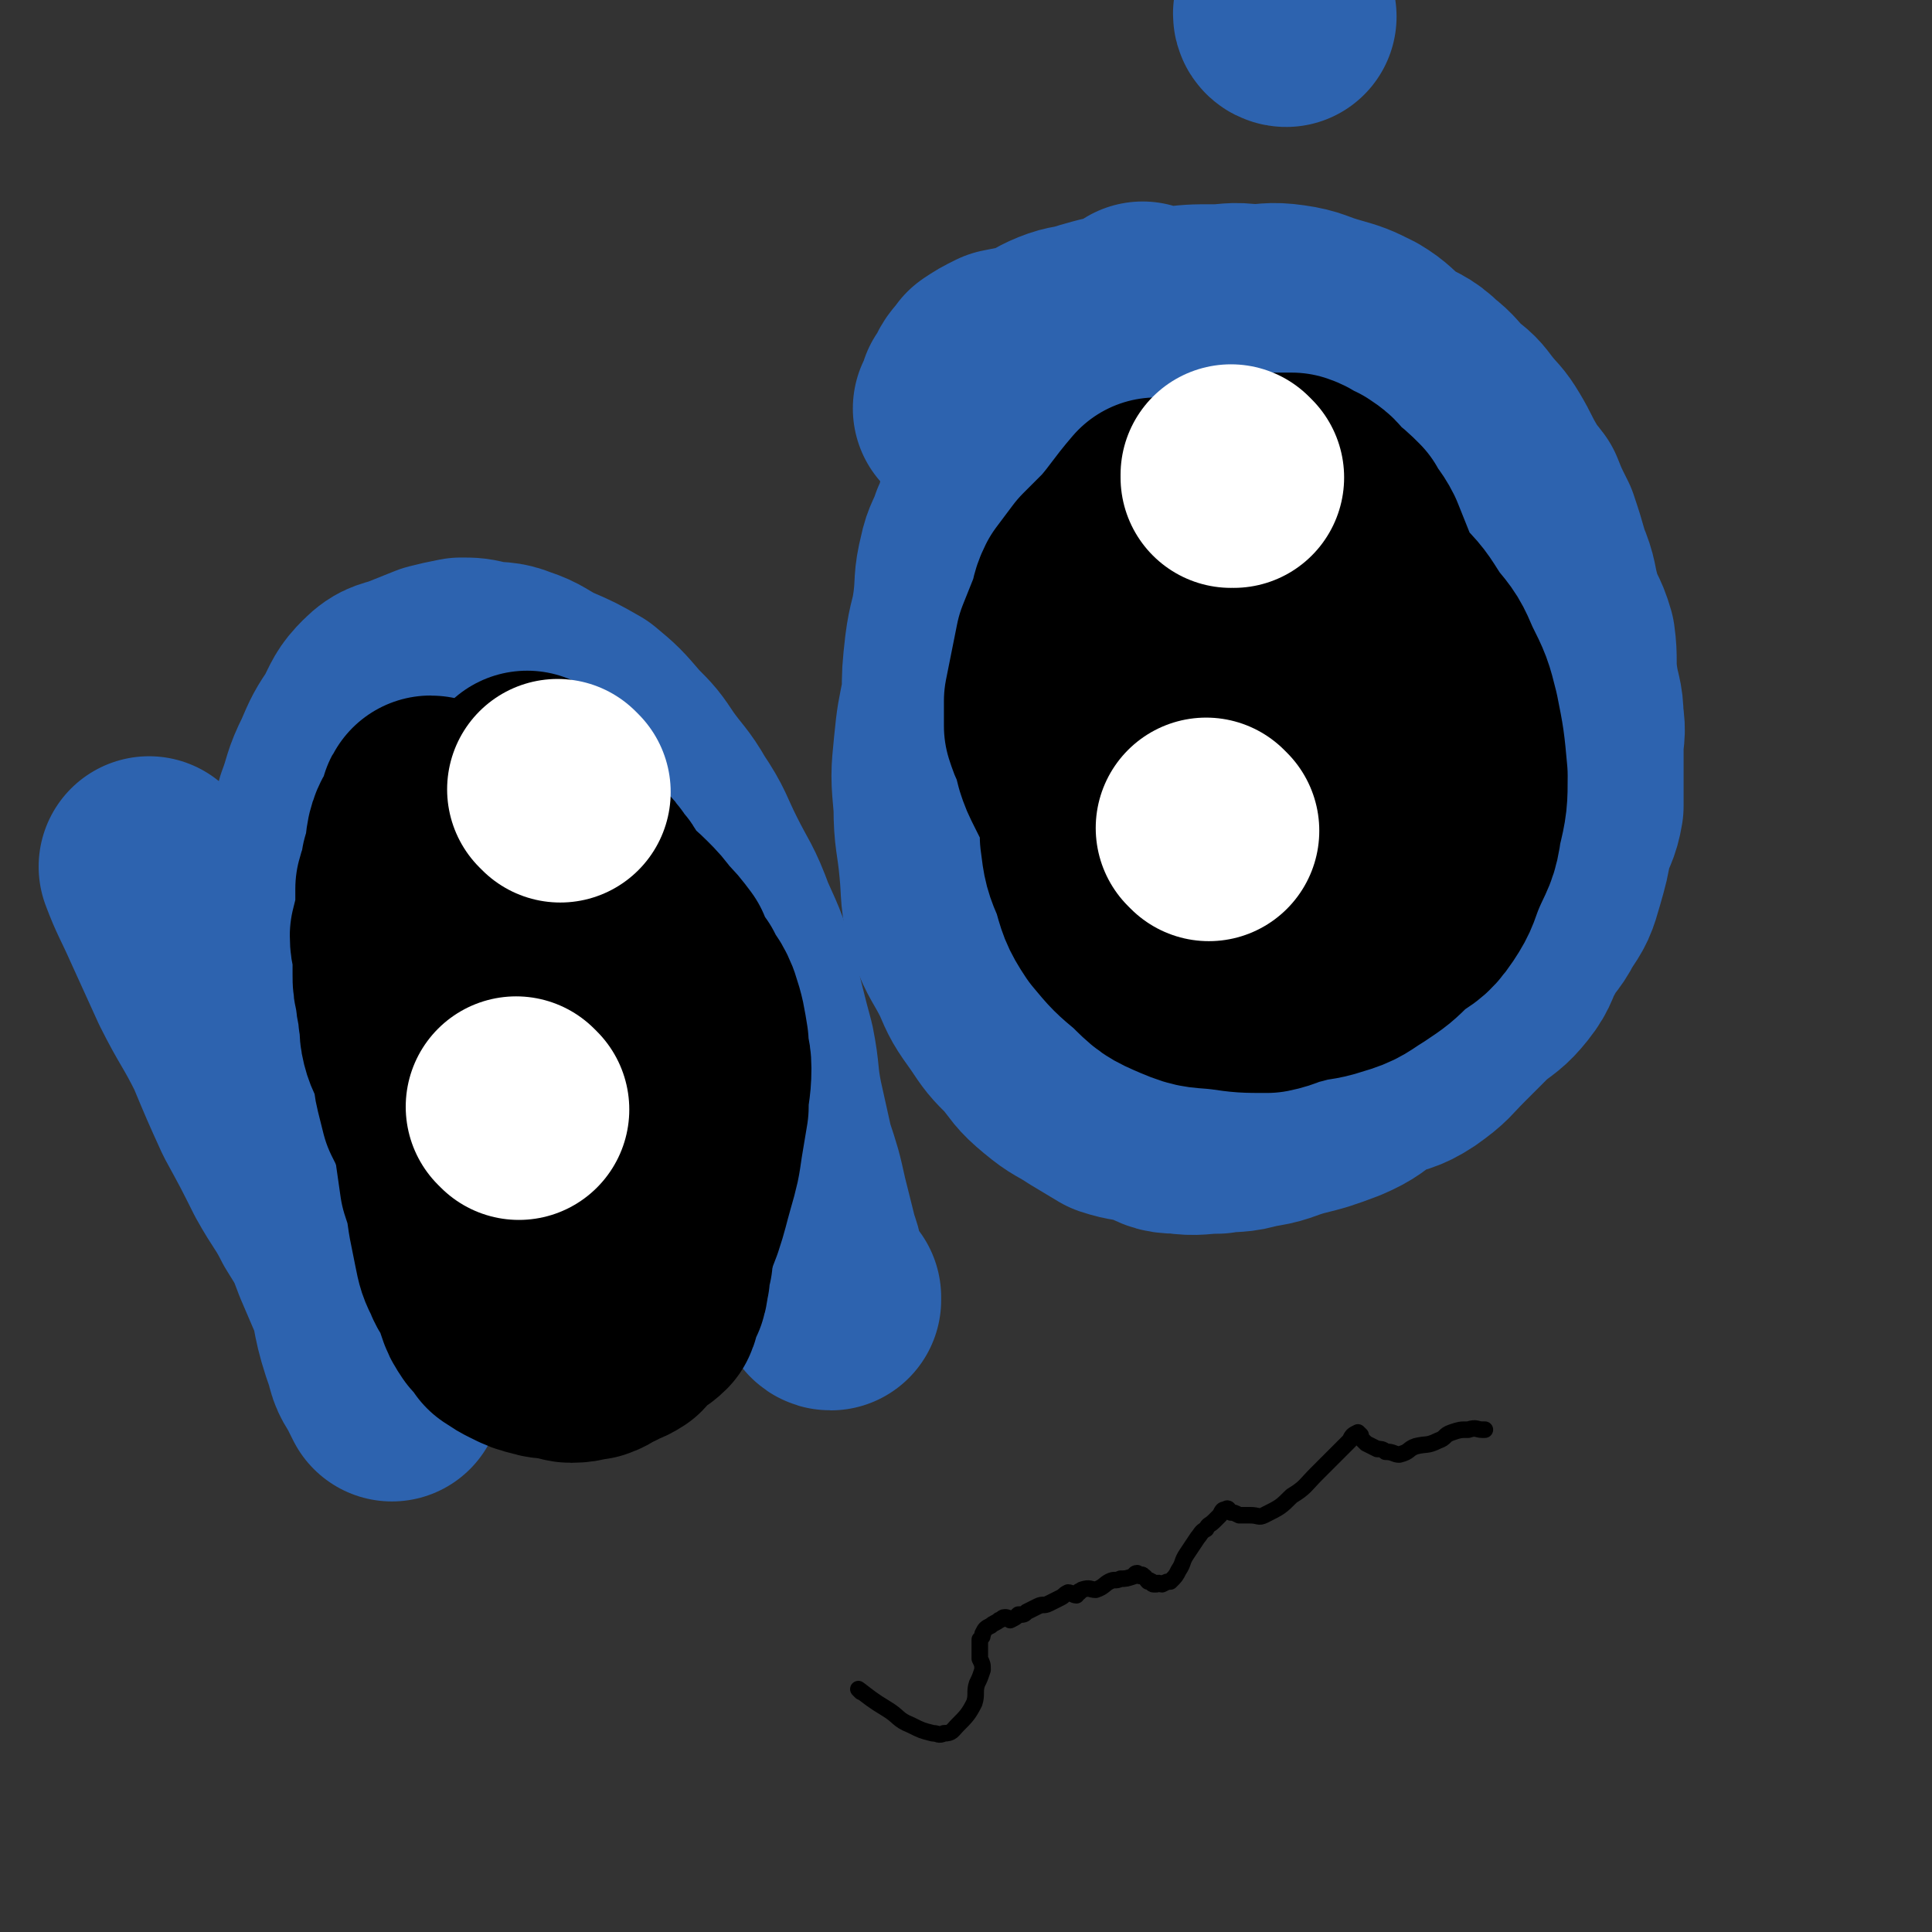 <svg viewBox='0 0 700 700' version='1.1' xmlns='http://www.w3.org/2000/svg' xmlns:xlink='http://www.w3.org/1999/xlink'><rect x="0" y="0" width="700" height="700" fill="#333333" stroke="none"/><g fill='none' stroke='#2D63AF' stroke-width='80' stroke-linecap='round' stroke-linejoin='round'><path d='M466,6c0,0 -1,0 -1,-1 '/><path d='M55,315c0,0 -1,-1 -1,-1 3,8 4,9 8,18 5,11 5,11 10,22 6,12 7,12 13,24 5,12 5,12 10,23 6,11 6,11 11,21 5,9 6,9 10,17 5,8 5,8 8,16 3,7 3,7 6,14 3,6 3,6 6,13 2,5 1,5 2,10 1,5 2,4 3,9 1,1 1,3 1,3 0,0 -1,-2 -2,-4 -2,-4 -3,-4 -4,-9 -5,-14 -4,-15 -7,-29 -4,-18 -4,-18 -7,-35 -3,-15 -4,-15 -6,-31 -2,-12 0,-13 -1,-25 -1,-9 -2,-9 -2,-18 -1,-5 0,-5 0,-10 0,-8 -1,-8 0,-15 1,-9 1,-9 2,-18 2,-8 1,-9 3,-17 3,-8 2,-8 6,-16 3,-7 3,-7 7,-13 3,-6 3,-7 7,-11 4,-4 5,-3 10,-5 5,-2 5,-2 10,-4 4,-1 4,-1 9,-2 4,0 4,0 8,1 6,1 6,0 11,2 6,2 6,3 12,6 7,3 7,3 14,7 6,5 6,5 12,12 5,5 5,5 9,11 5,7 6,7 10,14 6,9 5,9 10,19 5,10 6,10 10,21 5,11 5,11 8,22 3,11 3,12 6,23 2,10 1,10 3,20 2,9 2,9 4,18 3,9 3,9 5,18 2,8 2,8 4,16 2,5 1,5 3,10 1,3 1,4 3,7 1,1 1,2 2,2 0,0 0,-1 0,-1 '/><path d='M415,114c0,0 -1,-1 -1,-1 -4,3 -4,3 -8,7 -7,6 -7,6 -13,13 -6,6 -6,6 -11,12 -5,6 -4,7 -9,13 -4,5 -4,4 -8,9 -2,4 -2,5 -4,9 -2,3 -2,3 -3,7 -1,4 -1,5 -3,9 -2,6 -3,6 -4,11 -2,8 -1,8 -2,16 -1,8 -2,8 -3,16 -1,9 -1,9 -1,17 -2,10 -2,9 -3,19 -1,10 -1,10 0,21 0,11 1,11 2,22 1,10 0,11 3,21 3,8 4,8 8,16 3,7 3,7 8,14 4,6 4,6 9,11 5,6 4,6 10,11 6,5 6,4 12,8 5,3 5,3 10,6 6,2 6,1 12,3 6,2 5,3 11,3 7,1 7,0 14,0 6,-1 7,0 13,-2 8,-1 8,-2 15,-4 8,-2 8,-2 16,-5 7,-3 7,-4 13,-8 7,-3 8,-2 14,-6 7,-5 6,-5 12,-11 5,-5 5,-5 10,-10 5,-4 6,-4 10,-9 4,-5 3,-6 6,-11 3,-6 4,-5 7,-11 4,-6 4,-6 6,-13 2,-7 2,-7 3,-13 2,-6 3,-6 4,-12 0,-6 0,-6 0,-12 0,-5 0,-5 0,-9 0,-5 1,-5 0,-11 0,-6 -1,-6 -2,-13 -1,-7 0,-8 -1,-15 -2,-7 -3,-6 -5,-13 -2,-7 -1,-7 -4,-14 -2,-7 -2,-7 -4,-13 -3,-6 -3,-6 -5,-11 -3,-4 -3,-3 -5,-7 -3,-5 -3,-6 -6,-11 -3,-5 -3,-4 -7,-9 -3,-4 -3,-4 -7,-7 -4,-4 -4,-5 -8,-8 -5,-5 -6,-4 -12,-8 -5,-4 -5,-5 -10,-8 -6,-3 -6,-3 -13,-5 -7,-2 -7,-3 -14,-4 -7,-1 -7,0 -14,0 -7,-1 -7,0 -13,0 -8,0 -8,0 -16,1 -7,1 -7,1 -15,2 -7,1 -7,1 -14,3 -6,2 -6,1 -11,3 -5,2 -5,3 -10,5 -5,1 -5,1 -10,2 -4,2 -4,2 -7,4 -2,3 -3,3 -4,6 -1,1 -1,2 -2,3 0,3 -1,3 -2,5 '/></g>
<g fill='none' stroke='#000000' stroke-width='80' stroke-linecap='round' stroke-linejoin='round'><path d='M166,305c0,0 -1,-1 -1,-1 -1,4 -1,5 -2,10 0,5 -1,4 -2,9 -1,6 -1,6 -2,11 0,6 0,6 0,11 -1,6 -1,6 -2,12 0,7 0,7 1,14 0,7 1,7 1,14 0,7 -1,7 0,14 0,7 1,7 2,15 1,7 1,7 2,14 2,6 2,6 3,13 1,5 1,5 2,10 1,5 1,5 3,9 1,3 2,3 3,5 1,3 1,3 2,6 1,3 1,3 3,6 2,2 2,2 4,5 3,2 3,2 5,3 4,2 4,2 8,3 3,1 3,0 6,1 3,0 3,1 5,1 4,0 4,-1 7,-1 3,-1 3,-2 6,-3 3,-2 3,-1 6,-3 2,-2 1,-2 3,-4 3,-2 4,-2 6,-4 1,-2 0,-2 1,-4 1,-2 1,-2 2,-4 1,-3 0,-3 1,-5 0,-3 0,-3 1,-6 0,-5 0,-5 0,-10 -1,-6 -1,-6 -1,-11 -1,-6 -1,-6 -1,-11 -1,-6 -1,-6 -2,-12 -2,-8 -2,-8 -4,-15 -2,-7 -2,-7 -4,-14 -2,-7 -1,-7 -3,-14 -2,-6 -2,-6 -4,-12 -2,-6 -1,-6 -3,-12 -2,-6 -2,-6 -4,-11 -2,-6 -2,-6 -4,-12 -2,-6 -3,-5 -5,-11 -2,-5 -2,-5 -4,-10 -2,-4 -1,-4 -3,-7 -1,-3 -1,-3 -3,-5 -1,-2 -1,-2 -3,-4 0,-1 -1,-2 -1,-2 0,0 1,1 1,2 0,0 0,0 0,1 0,3 -1,3 0,6 1,8 1,8 2,15 2,12 2,12 4,24 2,12 2,12 4,24 2,10 2,10 4,21 2,8 2,8 3,16 2,7 3,7 3,14 1,4 0,4 0,9 0,4 0,4 1,8 0,1 0,1 1,2 0,3 0,3 1,6 1,3 1,3 2,6 1,2 1,2 2,5 1,2 1,1 2,3 1,2 1,2 2,3 1,1 0,2 1,3 0,1 1,1 2,2 1,1 1,1 2,2 '/><path d='M420,185c0,0 -1,-1 -1,-1 -6,7 -6,8 -12,15 -4,4 -4,4 -8,8 -3,4 -3,4 -6,8 -2,4 -1,4 -3,9 -2,5 -2,5 -4,10 -1,5 -1,5 -2,10 -1,5 -1,5 -2,10 0,5 0,5 0,9 1,3 1,3 2,5 1,3 1,3 2,7 1,3 1,3 3,7 2,4 2,4 4,8 2,4 3,3 5,7 3,3 3,3 5,7 2,3 2,3 4,6 3,3 3,3 6,6 3,2 3,2 5,5 3,2 2,3 5,6 3,2 3,2 6,4 3,2 3,1 5,3 3,2 3,3 6,5 2,2 3,1 5,2 2,1 3,0 5,1 1,0 1,0 3,1 2,0 2,0 4,0 3,-1 3,-1 5,-2 3,-1 3,-1 5,-3 4,-3 4,-4 6,-8 4,-5 4,-5 7,-11 4,-8 4,-8 8,-16 2,-7 2,-7 4,-14 3,-6 3,-6 5,-12 2,-6 2,-6 4,-12 1,-5 1,-5 2,-10 0,-4 0,-4 0,-9 0,-4 0,-4 0,-8 0,-1 0,-1 0,-3 0,-1 1,-1 0,-3 -1,-4 -1,-4 -2,-8 -1,-4 -1,-4 -2,-8 -2,-4 -2,-4 -4,-9 -2,-5 -2,-5 -4,-10 -2,-4 -3,-4 -5,-8 -3,-3 -3,-3 -7,-6 -2,-3 -2,-3 -5,-5 -3,-1 -3,-2 -6,-3 -3,0 -3,0 -7,0 -2,0 -2,0 -5,0 -2,0 -2,-1 -5,0 -3,1 -3,2 -7,3 -3,2 -4,0 -7,2 -3,2 -2,3 -4,6 -4,3 -4,2 -8,5 -4,3 -4,3 -7,7 -3,3 -2,3 -4,7 -2,4 -2,4 -4,8 -2,5 -3,5 -4,9 -2,5 -2,5 -2,10 0,5 0,5 0,9 1,5 -1,6 0,10 2,6 3,6 6,12 4,6 4,6 8,12 4,5 3,5 8,10 4,5 4,5 9,9 4,4 4,5 9,8 3,2 4,1 8,2 5,1 5,1 10,1 2,0 2,-1 3,-2 4,-2 5,-2 9,-5 4,-4 4,-5 7,-10 3,-5 3,-5 4,-11 2,-7 2,-7 3,-15 0,-6 0,-6 0,-12 1,-7 1,-7 1,-14 1,-8 1,-8 0,-16 0,-6 -1,-6 -1,-11 0,-4 1,-5 0,-9 0,-4 -1,-4 -2,-8 -1,-1 -1,-2 -2,-3 -1,-1 -2,0 -3,-1 -3,0 -3,0 -5,1 -5,0 -5,0 -9,1 -6,1 -6,1 -11,3 -6,3 -6,3 -10,6 -5,4 -4,5 -8,9 -4,5 -3,5 -7,9 -2,4 -2,4 -4,8 -3,5 -3,5 -4,9 -1,5 0,5 0,9 1,4 1,5 2,8 2,8 2,8 5,15 5,9 5,8 10,16 4,7 4,8 9,14 5,6 5,6 11,10 5,4 5,4 10,7 4,1 4,1 8,2 2,0 2,1 5,0 3,-2 4,-2 7,-5 4,-4 4,-4 7,-9 3,-6 3,-6 5,-13 3,-6 3,-7 4,-14 1,-7 -1,-7 -1,-15 0,-8 1,-8 0,-16 -1,-8 0,-8 -3,-16 -2,-7 -3,-7 -7,-14 -2,-5 -2,-5 -6,-10 -3,-4 -4,-4 -8,-7 -3,-3 -3,-3 -7,-6 -4,-2 -4,-2 -8,-4 -3,-1 -3,0 -6,-1 -3,0 -2,0 -5,0 -2,0 -2,-1 -4,0 -4,1 -4,0 -7,2 -4,2 -3,3 -7,5 -5,4 -6,3 -10,8 -6,6 -5,6 -9,13 -5,7 -5,7 -8,14 -4,10 -4,10 -7,19 -3,11 -4,10 -6,21 -1,10 0,10 -1,20 0,8 -1,8 -1,16 1,8 1,8 4,15 2,7 2,8 6,14 5,6 5,6 11,11 6,6 6,6 13,9 7,3 7,2 15,3 7,1 7,1 15,1 5,-1 5,-2 10,-3 7,-2 7,-1 13,-3 7,-2 7,-3 12,-6 6,-4 6,-4 11,-9 5,-4 6,-3 10,-9 4,-6 3,-6 6,-13 3,-7 4,-7 5,-15 2,-8 2,-9 2,-17 -1,-11 -1,-11 -3,-21 -2,-8 -2,-8 -6,-16 -3,-7 -3,-7 -8,-13 -4,-6 -4,-7 -9,-12 -4,-4 -4,-4 -9,-7 -4,-3 -4,-4 -9,-6 -3,-2 -3,-2 -7,-3 -5,-1 -5,-1 -10,-2 -6,0 -6,-1 -11,-2 -5,0 -5,0 -9,0 -4,0 -4,0 -8,1 -5,1 -5,1 -9,3 -5,3 -5,2 -9,6 -4,3 -4,4 -8,8 -3,5 -3,5 -5,10 -3,5 -2,5 -4,10 -2,7 -3,7 -3,13 0,8 0,8 1,16 1,8 1,8 3,16 2,8 2,9 6,16 4,8 4,8 10,15 5,7 6,7 12,13 6,4 6,4 12,8 6,3 6,3 12,4 5,1 5,1 10,0 5,0 5,0 9,-2 4,-3 4,-3 9,-7 4,-3 4,-4 8,-8 4,-4 4,-3 8,-8 3,-3 3,-3 5,-8 2,-4 2,-4 4,-9 1,-4 1,-4 2,-9 0,-7 0,-7 -1,-15 -1,-9 -1,-9 -3,-17 -3,-8 -3,-8 -7,-16 -4,-7 -3,-7 -8,-14 -4,-4 -4,-4 -9,-7 -5,-5 -5,-5 -10,-8 -6,-3 -6,-3 -12,-5 -3,-1 -3,0 -7,-1 -6,-1 -6,-2 -12,-3 -5,0 -6,0 -12,0 -5,0 -5,-1 -11,1 -5,1 -5,2 -10,4 -5,3 -5,2 -9,6 -4,3 -4,4 -7,8 -2,4 -2,4 -3,7 -2,7 -3,9 -4,13 '/><path d='M157,293c0,0 0,-1 -1,-1 -1,1 0,2 -1,4 -2,4 -3,4 -4,8 -1,5 0,5 -2,10 0,4 -1,4 -2,8 0,4 0,5 0,9 -1,4 -1,4 -2,8 0,4 1,4 1,8 0,3 0,3 0,6 0,3 0,3 1,7 0,4 1,4 1,8 1,4 0,4 1,8 1,4 2,4 3,8 2,5 1,5 2,9 1,4 1,4 2,8 2,4 2,4 4,8 3,4 4,4 6,9 1,4 0,4 2,8 3,4 4,4 7,8 2,3 2,3 5,7 2,3 1,3 3,6 3,3 3,3 6,6 2,2 2,2 5,5 2,2 2,2 5,3 2,2 2,2 5,3 2,1 2,1 5,2 2,1 2,0 5,1 3,0 3,0 6,0 2,0 2,0 5,0 2,-1 2,-2 5,-4 3,-4 4,-3 7,-8 4,-6 4,-6 7,-14 2,-6 2,-7 4,-14 2,-7 2,-7 3,-14 1,-6 1,-6 2,-12 0,-7 1,-7 1,-14 0,-4 -1,-4 -1,-9 -1,-6 -1,-7 -3,-13 -2,-5 -3,-4 -5,-9 -3,-4 -3,-4 -5,-9 -3,-4 -3,-4 -6,-7 -3,-4 -3,-4 -6,-7 -4,-4 -4,-3 -7,-7 -3,-3 -2,-4 -5,-7 -2,-3 -2,-3 -5,-6 -3,-3 -3,-3 -5,-6 -2,-3 -3,-3 -4,-5 '/></g>
<g fill='none' stroke='#FFFFFF' stroke-width='80' stroke-linecap='round' stroke-linejoin='round'><path d='M447,173c0,0 -1,-1 -1,-1 0,0 0,1 0,1 '/><path d='M438,301c0,0 -1,-1 -1,-1 '/><path d='M203,287c0,0 -1,-1 -1,-1 '/><path d='M188,402c0,0 -1,-1 -1,-1 '/></g>
<g fill='none' stroke='#000000' stroke-width='6' stroke-linecap='round' stroke-linejoin='round'><path d='M312,613c0,0 -1,-1 -1,-1 4,3 5,4 10,7 5,3 4,4 9,6 4,2 4,2 8,3 2,0 2,1 4,0 3,0 3,-1 5,-3 3,-3 4,-4 6,-8 1,-3 0,-4 1,-7 1,-2 1,-2 2,-5 0,-2 0,-2 -1,-4 0,-2 0,-2 0,-4 0,-1 0,-1 0,-1 0,-1 0,-1 0,-2 1,-1 1,-1 1,-2 1,-2 1,-2 3,-3 1,-1 2,-1 3,-2 1,0 1,-1 2,-1 1,0 1,0 2,1 0,0 0,0 0,0 2,-1 2,-1 3,-2 2,0 2,0 3,-1 2,-1 2,-1 4,-2 2,-1 2,0 4,-1 2,-1 2,-1 4,-2 2,-1 1,-1 3,-2 1,0 2,1 3,1 1,-1 0,-1 1,-1 0,-1 0,0 0,0 1,-1 1,-1 1,-1 3,-1 3,0 5,0 3,-1 3,-2 5,-3 2,-1 2,0 4,-1 2,0 2,0 5,-1 0,0 0,-1 1,-1 0,0 0,0 1,1 0,0 1,-1 1,0 1,0 1,1 2,2 0,0 0,-1 1,0 1,0 0,1 1,1 0,0 0,0 1,0 1,-1 1,0 2,0 2,-1 2,-1 3,-1 2,-2 2,-2 3,-4 2,-3 1,-3 3,-6 2,-3 2,-3 4,-6 1,-1 1,-2 3,-3 1,-2 1,-1 3,-3 1,-1 1,-1 2,-2 1,-2 1,-2 2,-2 1,-1 1,0 2,1 1,0 1,0 3,1 2,0 2,0 4,0 3,0 3,1 5,0 6,-3 6,-3 10,-7 5,-3 5,-4 9,-8 4,-4 4,-4 8,-8 2,-2 2,-2 4,-4 1,-2 1,-2 3,-3 0,0 0,0 1,1 0,0 0,0 0,1 1,1 1,1 2,2 2,1 2,1 4,2 1,0 2,0 3,1 3,0 3,1 5,1 4,-1 3,-2 6,-3 4,-1 4,0 8,-2 3,-1 2,-2 5,-3 3,-1 3,-1 6,-1 3,-1 3,0 5,0 1,0 1,0 1,0 '/></g>
</svg>